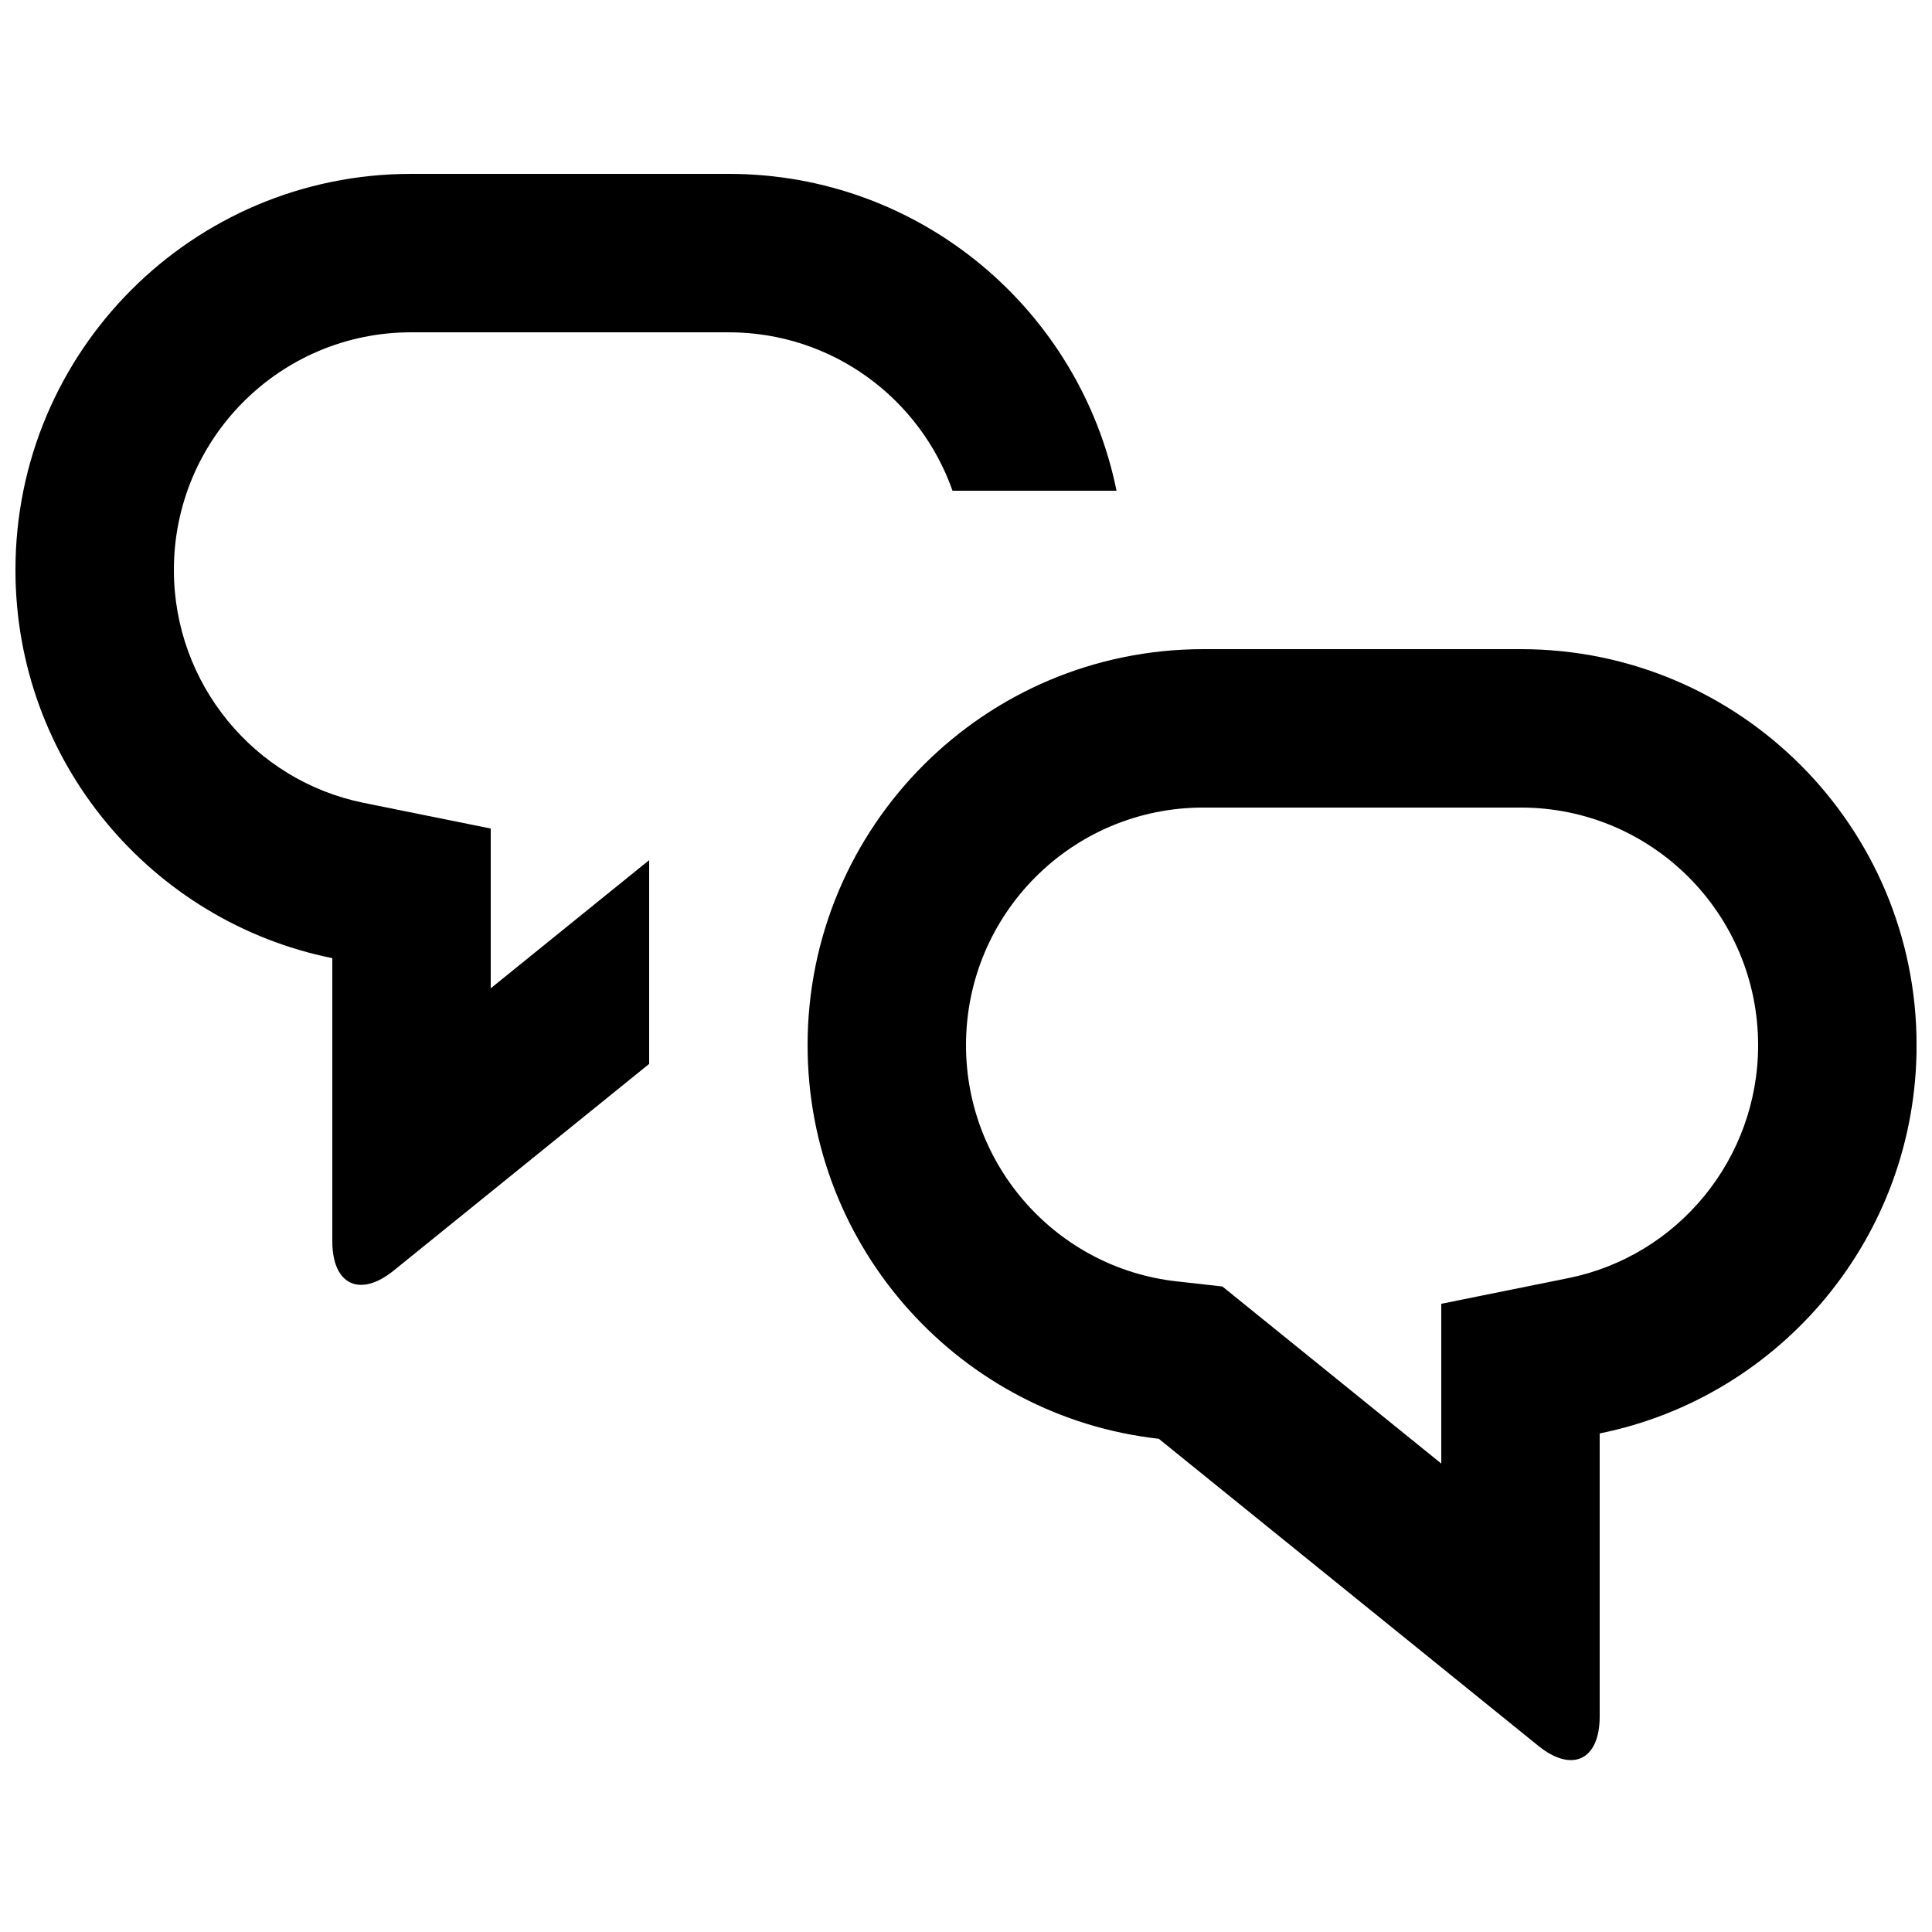 <?xml version="1.0" encoding="UTF-8"?>
<!-- Uploaded to: ICON Repo, www.svgrepo.com, Generator: ICON Repo Mixer Tools -->
<svg width="800px" height="800px" version="1.1" viewBox="144 144 512 512" xmlns="http://www.w3.org/2000/svg">
 <defs>
  <clipPath id="b">
   <path d="m148.09 190h291.91v295h-291.91z"/>
  </clipPath>
  <clipPath id="a">
   <path d="m358 316h293.9v295h-293.9z"/>
  </clipPath>
 </defs>
 <g>
  <g clip-path="url(#b)">
   <path d="m396.43 274.05h43.461c-9.707-47.91-51.984-83.969-102.76-83.969h-84.176c-57.91 0-104.86 46.98-104.86 104.96 0 50.812 36.031 93.191 83.969 102.88v75.023c0 11.562 7.324 15.008 16.254 7.781l67.715-54.777v-54.004l-41.984 33.965v-42.336l-33.668-6.805c-29.047-5.867-50.301-31.598-50.301-61.727 0-34.797 28.152-62.977 62.871-62.977h84.176c27.398 0 50.68 17.512 59.301 41.984z"/>
  </g>
  <g clip-path="url(#a)">
   <path d="m525.95 489.52 33.668-6.805c29.047-5.867 50.301-31.598 50.301-61.727 0-34.801-28.152-62.977-62.871-62.977h-84.176c-34.746 0-62.871 28.164-62.871 62.977 0 32.152 24.184 59.047 55.754 62.578l12.195 1.367 58 46.922zm41.984 34.348v75.023c0 11.559-7.324 15.008-16.254 7.781l-100.59-81.379c-52.363-5.863-93.07-50.316-93.07-104.3 0-57.969 46.891-104.96 104.86-104.96h84.176c57.91 0 104.86 46.98 104.86 104.96 0 50.812-36.031 93.191-83.969 102.88z"/>
  </g>
 </g>
</svg>